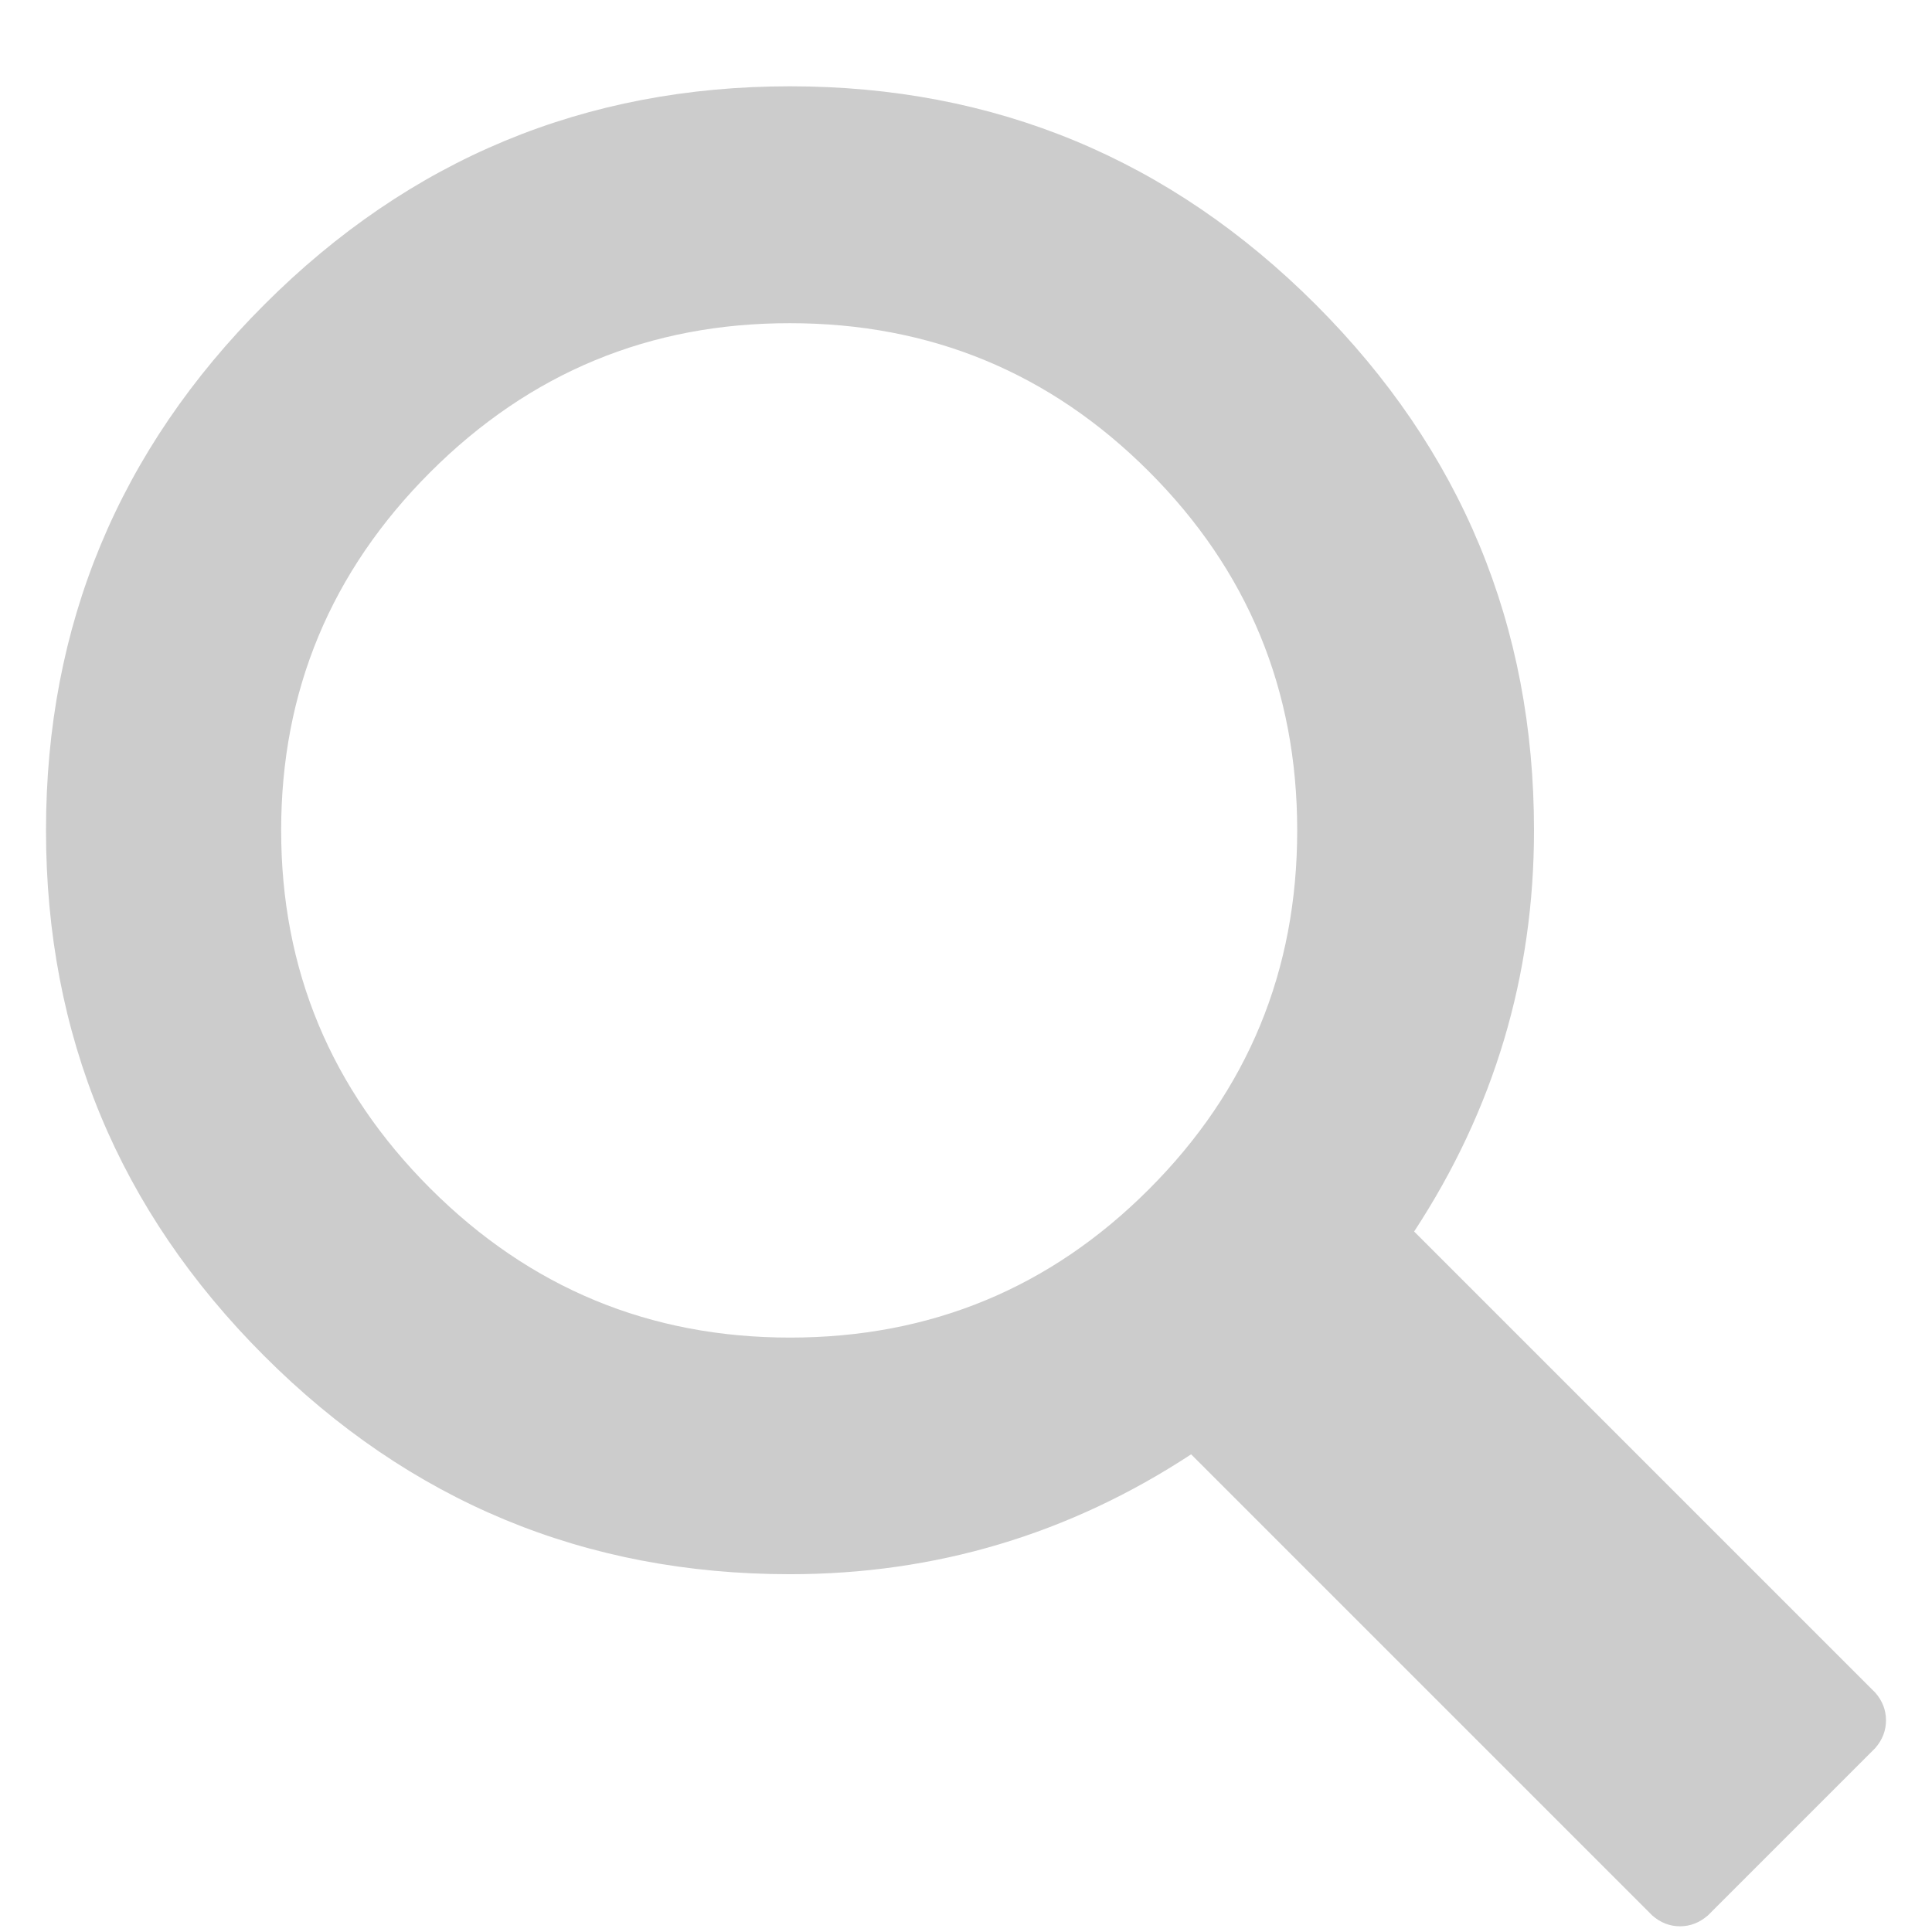 <?xml version="1.0" encoding="utf-8"?>
<!-- Generator: Adobe Illustrator 17.0.0, SVG Export Plug-In . SVG Version: 6.00 Build 0)  -->
<!DOCTYPE svg PUBLIC "-//W3C//DTD SVG 1.1//EN" "http://www.w3.org/Graphics/SVG/1.1/DTD/svg11.dtd">
<svg version="1.1" id="icons" xmlns="http://www.w3.org/2000/svg" xmlns:xlink="http://www.w3.org/1999/xlink" x="0px" y="0px"
	 width="21px" height="21px" viewBox="-0.5 -0.938 21 21" enable-background="new -0.5 -0.938 21 21" xml:space="preserve">
<path fill="#cccccc" d="M14.871,12.448l5.013,5.013C19.961,17.549,20,17.65,20,17.761c0,0.112-0.039,0.212-0.116,0.301l-1.821,1.821
	C17.972,19.961,17.872,20,17.761,20s-0.212-0.039-0.301-0.117l-5.013-5.013c-1.325,0.869-2.779,1.303-4.361,1.303
	c-2.228,0-4.133-0.791-5.714-2.372C0.791,12.22,0,10.315,0,8.087s0.791-4.133,2.373-5.714C3.954,0.791,5.859,0,8.087,0
	s4.132,0.791,5.715,2.373c1.581,1.582,2.372,3.486,2.372,5.714C16.174,9.669,15.74,11.122,14.871,12.448z M4.177,4.194
	c-1.08,1.08-1.621,2.378-1.621,3.893S3.097,10.9,4.177,11.98c1.081,1.08,2.384,1.621,3.91,1.621s2.827-0.537,3.901-1.612
	c1.075-1.075,1.612-2.375,1.612-3.901s-0.537-2.826-1.612-3.901S9.612,2.575,8.087,2.575C6.561,2.573,5.258,3.114,4.177,4.194z"/>
</svg>

